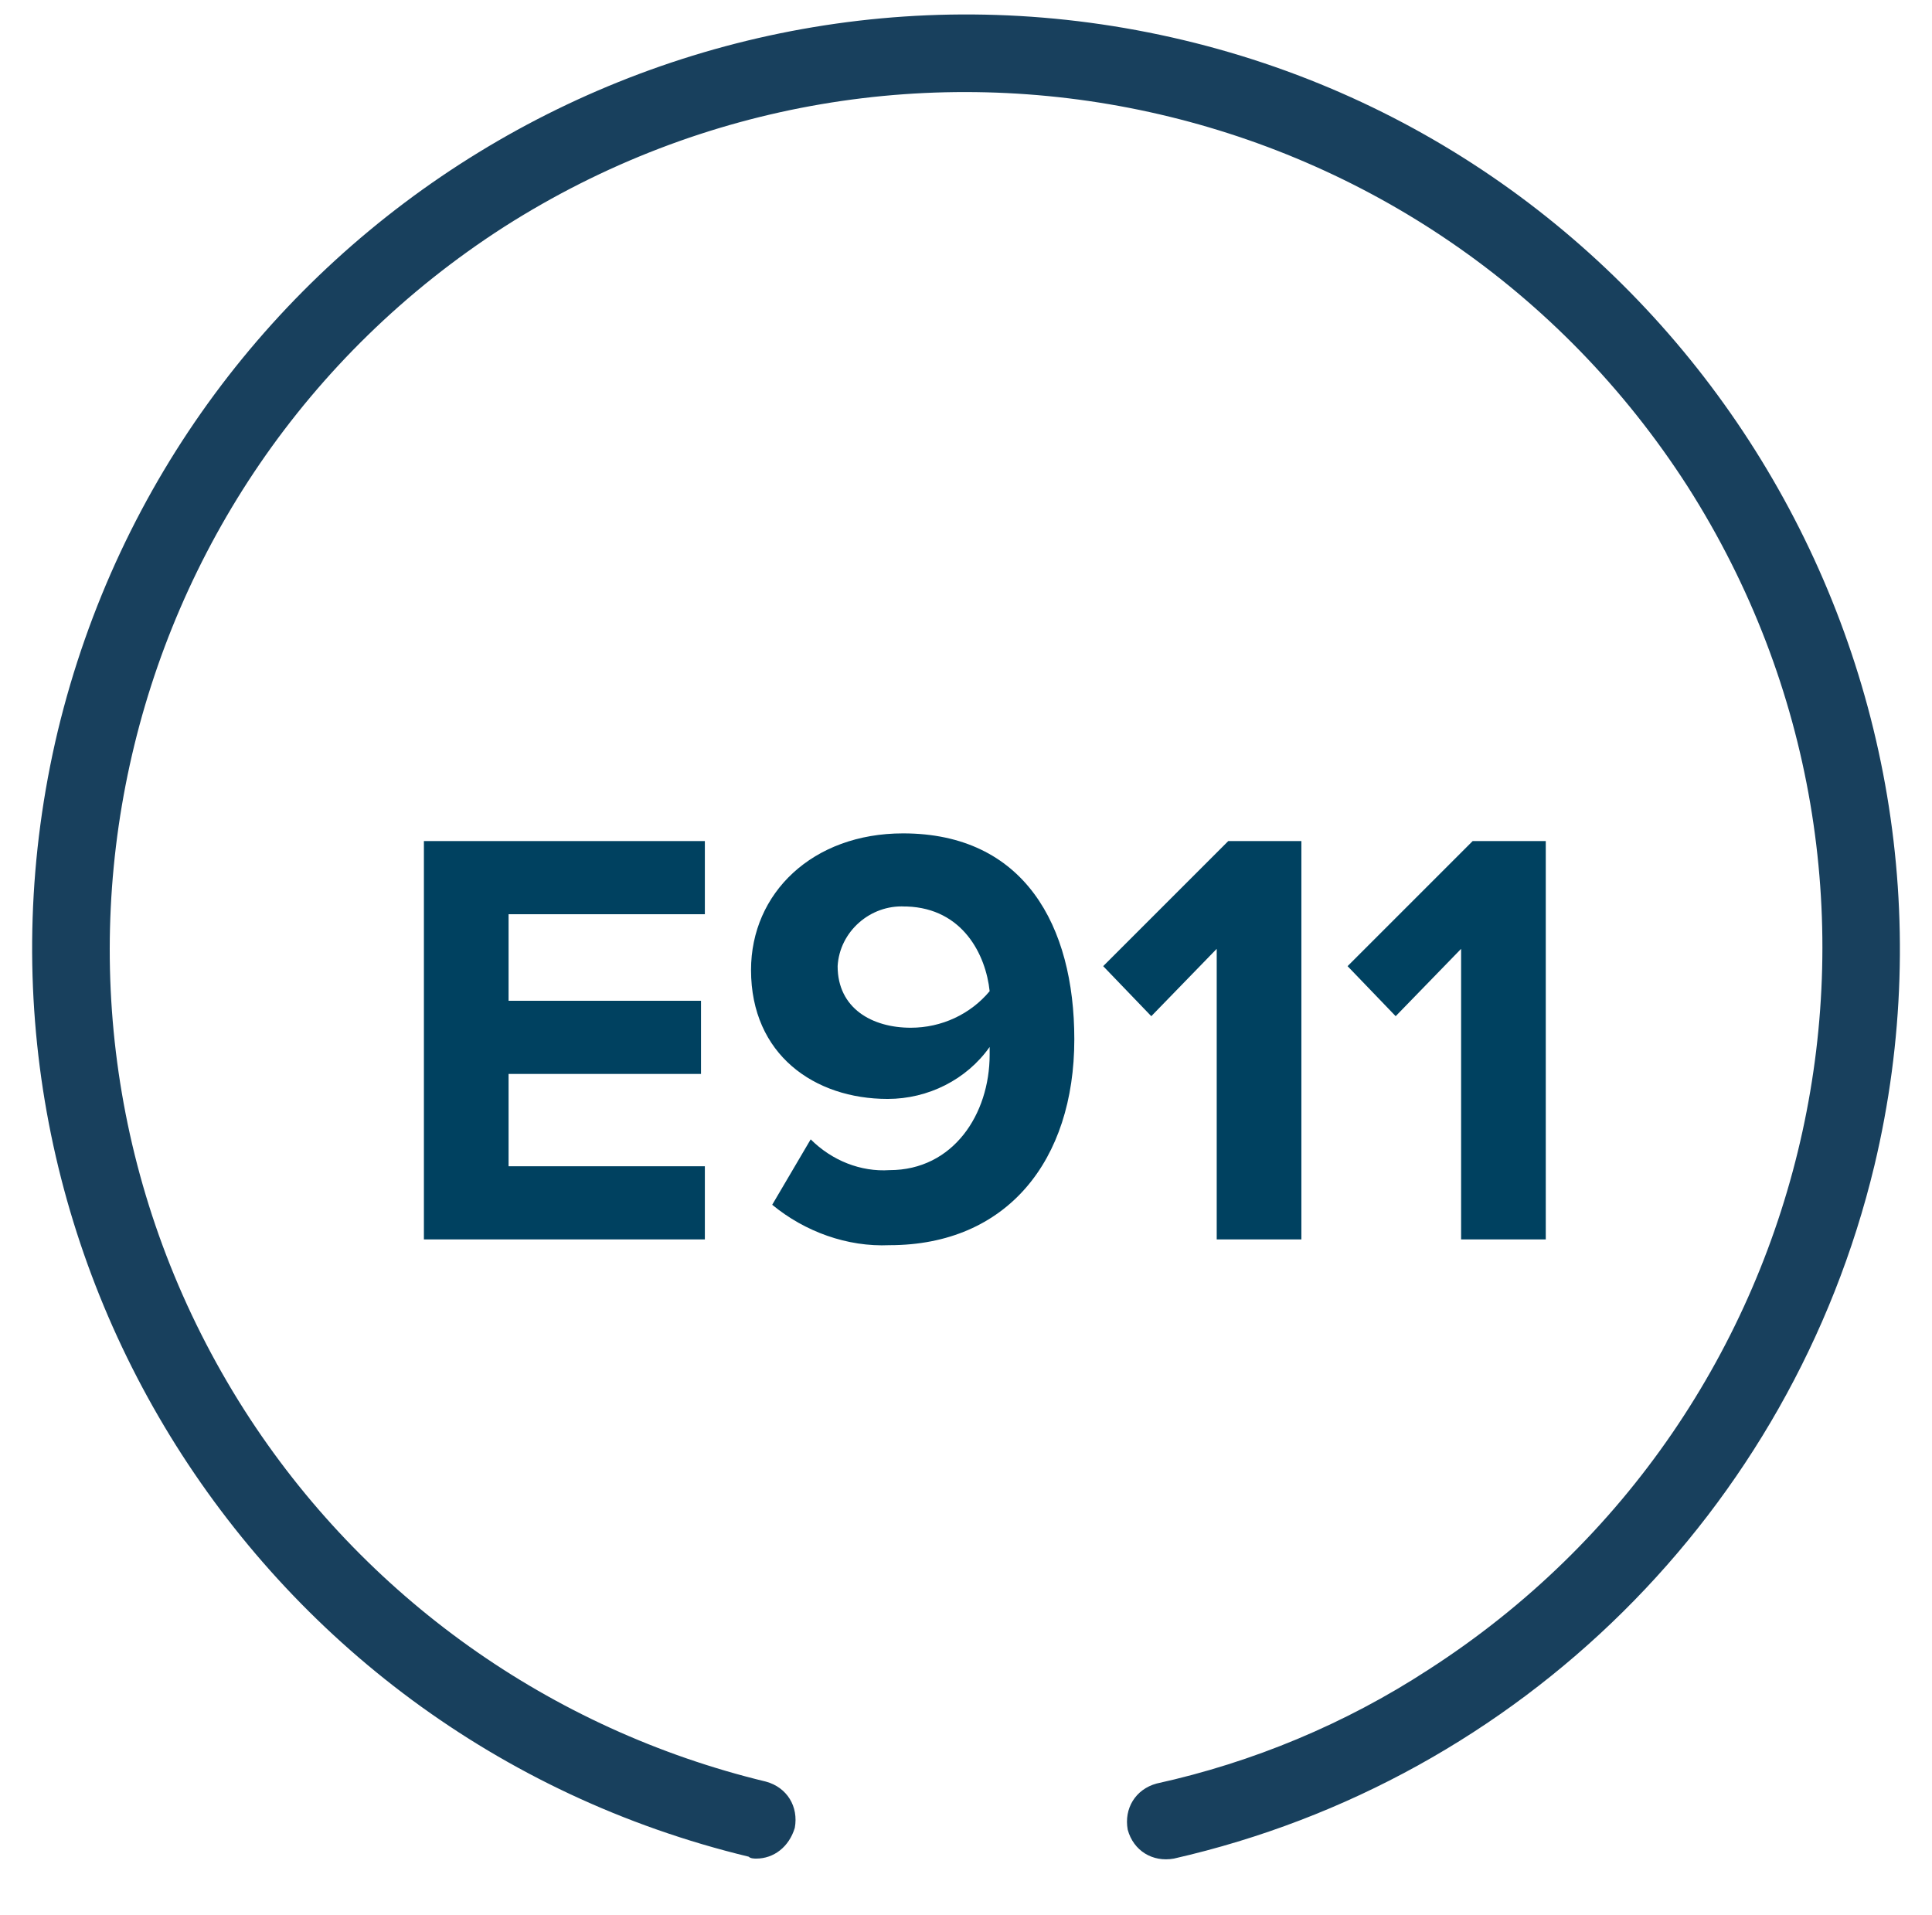 <?xml version="1.0" encoding="utf-8"?>
<!-- Generator: Adobe Illustrator 25.2.0, SVG Export Plug-In . SVG Version: 6.00 Build 0)  -->
<svg version="1.1" id="Layer_1" xmlns="http://www.w3.org/2000/svg" xmlns:xlink="http://www.w3.org/1999/xlink" x="0px" y="0px"
	 viewBox="0 0 100.4 99.5" style="enable-background:new 0 0 100.4 99.5;" xml:space="preserve">
<style type="text/css">
	.st0{fill:#004160;}
	.st1{fill:#18405D;}
</style>
<g id="Group_1892" transform="translate(-6895.796 10161.385)">
	<g id="IT_Network" transform="translate(6914.325 -10127.977)">
		<path id="Path_4366" class="st0" d="M3.5,31h14.6v-3.8H7.9v-4.8h10v-3.8h-10v-4.5h10.2v-3.8H3.5V31z M21.6,29.2
			c1.7,1.4,3.9,2.2,6.1,2.1c6.1,0,9.6-4.4,9.6-10.7c0-5.9-2.6-10.7-8.9-10.7c-4.7,0-7.9,3.1-7.9,7.1c0,4.4,3.3,6.7,7.1,6.7
			c2.1,0,4.1-1,5.3-2.7v0.4c0,3.1-1.9,6-5.2,6c-1.5,0.1-3-0.5-4.1-1.6L21.6,29.2z M32.9,18.1c-1,1.2-2.5,1.9-4.1,1.9
			c-2,0-3.8-1-3.8-3.2c0.1-1.8,1.7-3.2,3.5-3.1c0,0,0.1,0,0.1,0C31.5,13.8,32.7,16.2,32.9,18.1z M44.7,31h4.4V10.3h-3.8l-6.5,6.5
			l2.5,2.6l3.4-3.5V31z M57.4,31h4.4V10.3H58l-6.5,6.5l2.5,2.6l3.4-3.5V31z"/>
	</g>
	<path id="Path_4305" class="st1" d="M6935.1-10064.8c-0.1,0-0.3,0-0.4-0.1c-26.1-6.3-42.1-32.5-35.9-58.5
		c6.3-26.1,32.5-42.1,58.5-35.9s42.1,32.5,35.9,58.5c-4.3,17.9-18.4,31.9-36.4,36c-1.1,0.2-2.1-0.4-2.4-1.5
		c-0.2-1.1,0.4-2.1,1.5-2.4c5-1.1,9.8-3.1,14.1-5.9c20.7-13.3,26.7-40.8,13.5-61.5c-13.3-20.7-40.8-26.7-61.5-13.5
		c-20.7,13.3-26.7,40.8-13.5,61.5c6.2,9.7,15.9,16.6,27.1,19.3c1.1,0.3,1.7,1.3,1.5,2.4C6936.8-10065.4,6936-10064.8,6935.1-10064.8
		L6935.1-10064.8z"/>
</g>
</svg>

